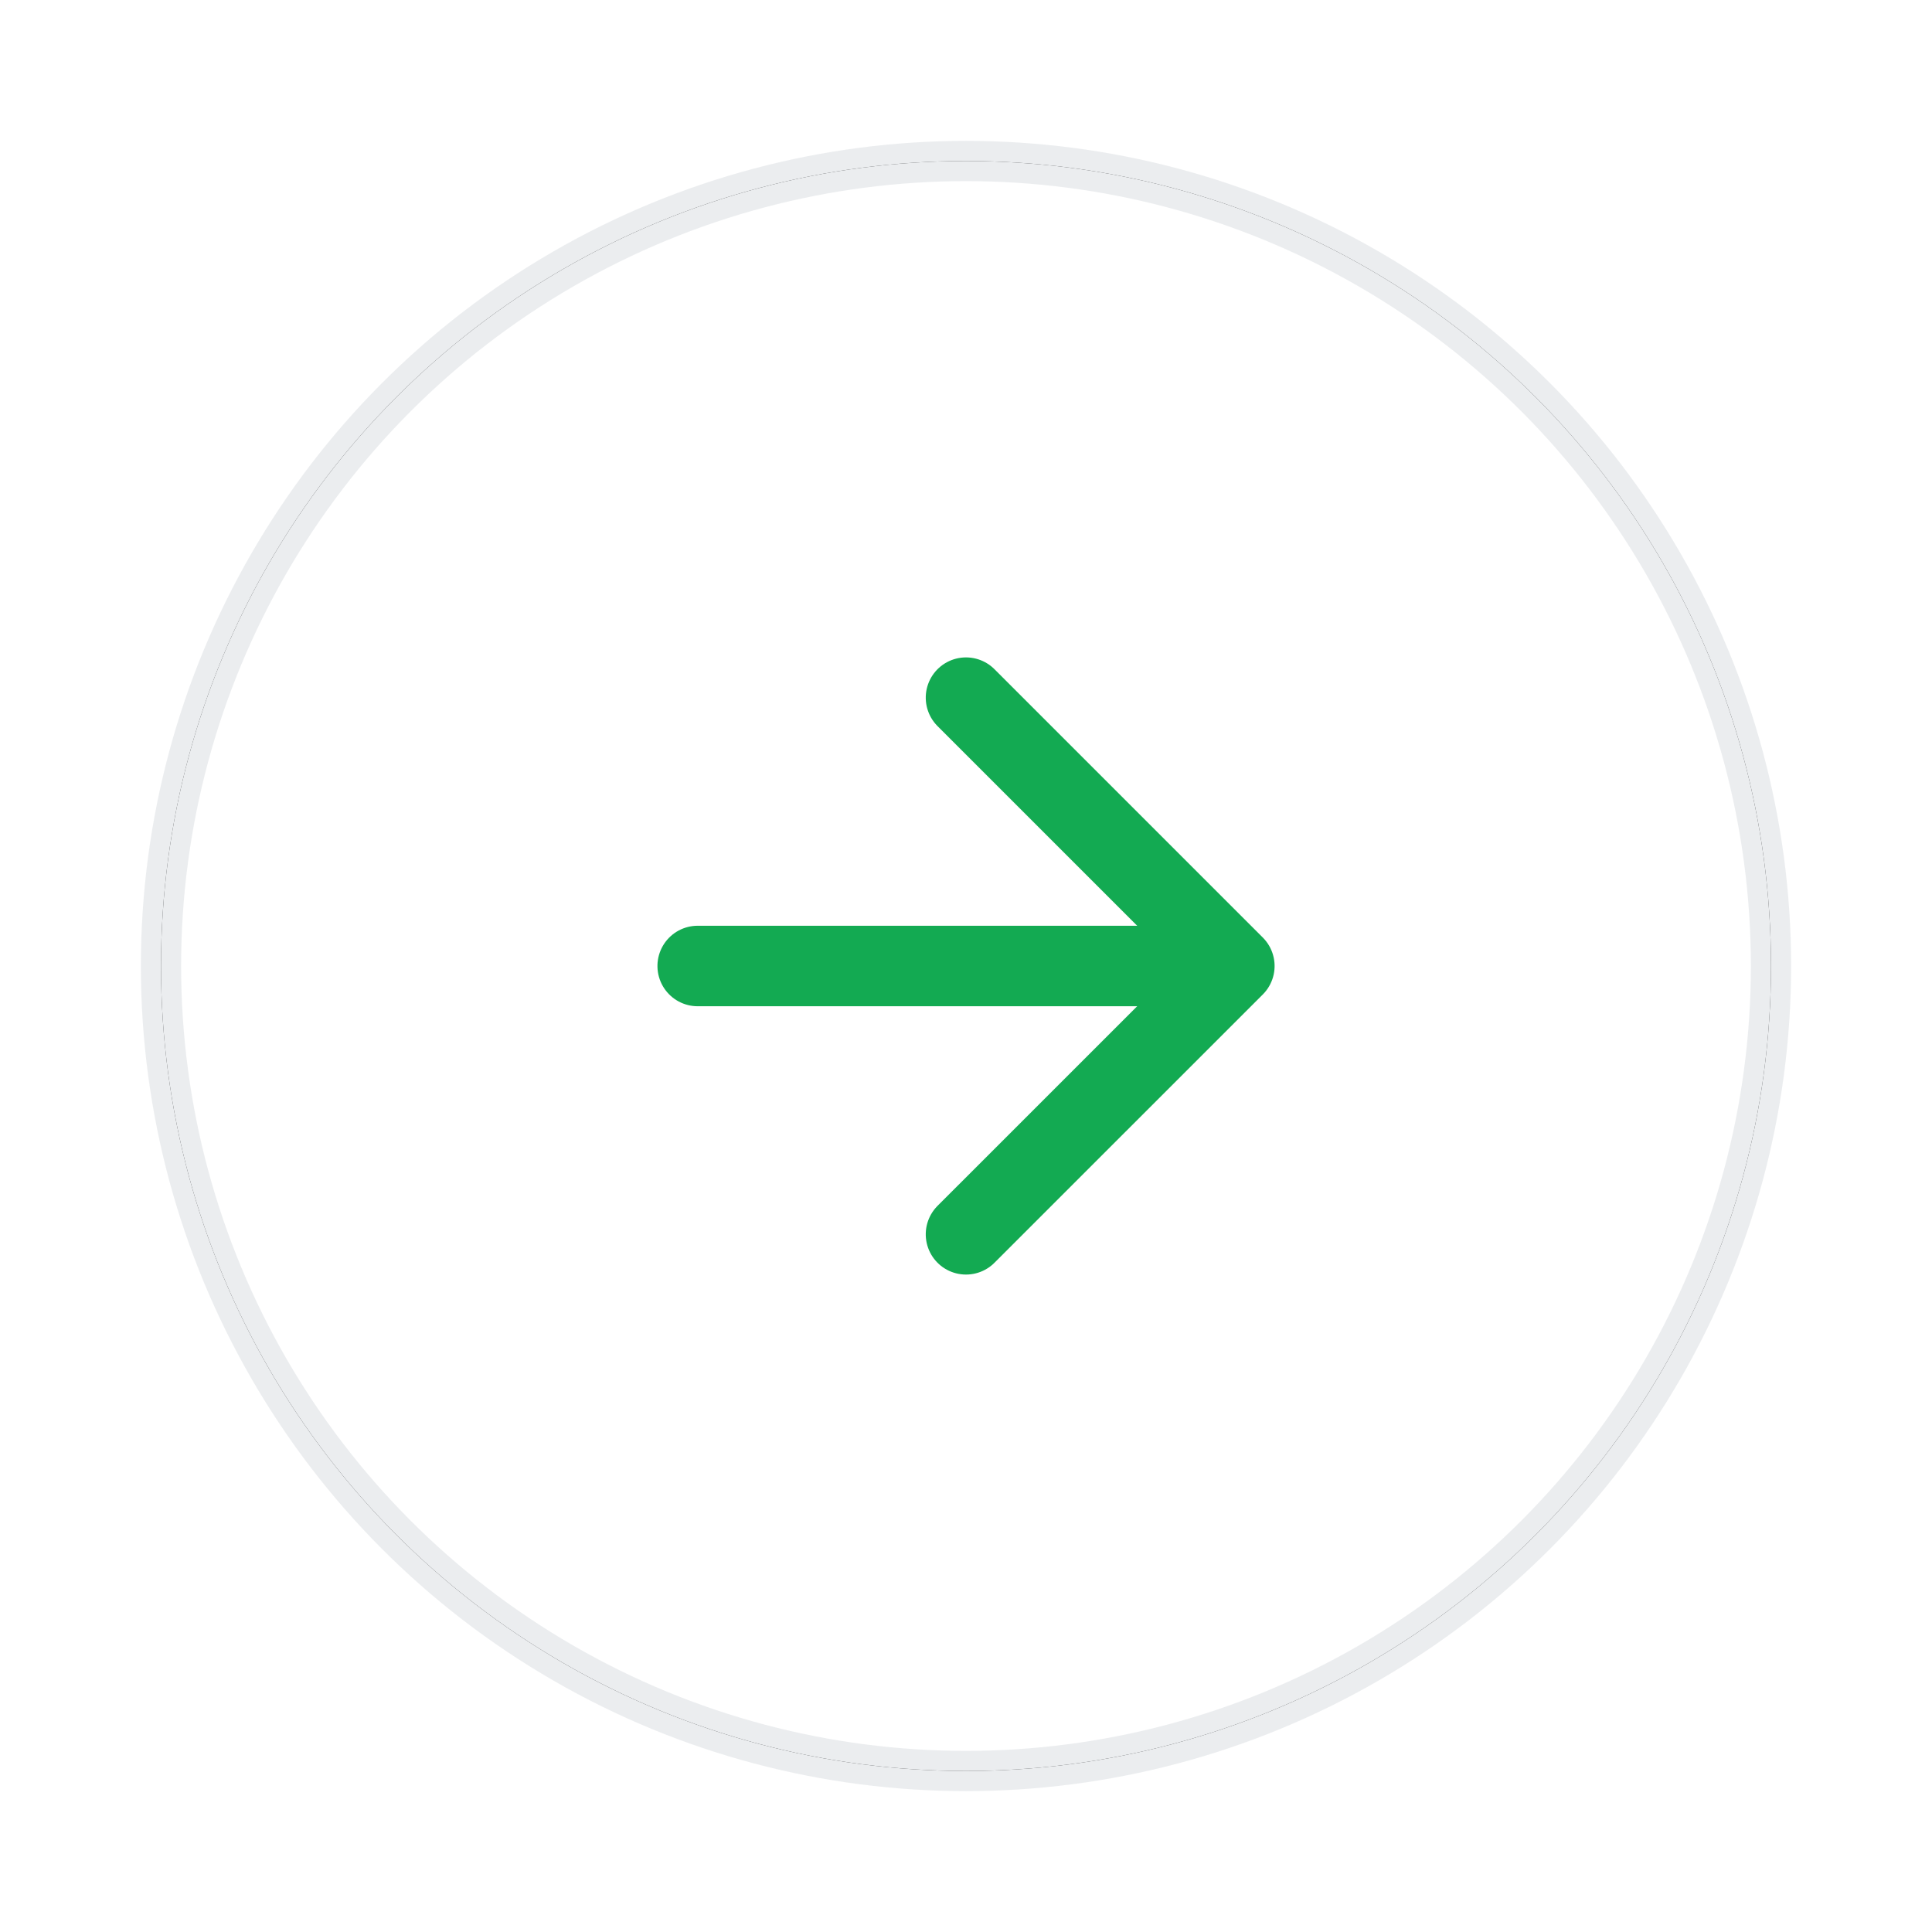 <?xml version="1.0" encoding="UTF-8"?>
<svg width="48px" height="48px" viewBox="0 0 48 48" version="1.1" xmlns="http://www.w3.org/2000/svg" xmlns:xlink="http://www.w3.org/1999/xlink">
    <!-- Generator: sketchtool 52.6 (67491) - http://www.bohemiancoding.com/sketch -->
    <title>19FE2C15-3823-4EEA-8D0F-0DE874B12BB8@3x</title>
    <desc>Created with sketchtool.</desc>
    <defs>
        <circle id="path-1" cx="20" cy="20" r="20"></circle>
        <filter x="-12.5%" y="-12.5%" width="125.0%" height="125.0%" filterUnits="objectBoundingBox" id="filter-2">
            <feMorphology radius="0.5" operator="dilate" in="SourceAlpha" result="shadowSpreadOuter1"></feMorphology>
            <feOffset dx="0" dy="0" in="shadowSpreadOuter1" result="shadowOffsetOuter1"></feOffset>
            <feGaussianBlur stdDeviation="1.5" in="shadowOffsetOuter1" result="shadowBlurOuter1"></feGaussianBlur>
            <feComposite in="shadowBlurOuter1" in2="SourceAlpha" operator="out" result="shadowBlurOuter1"></feComposite>
            <feColorMatrix values="0 0 0 0 0   0 0 0 0 0   0 0 0 0 0  0 0 0 0.1 0" type="matrix" in="shadowBlurOuter1"></feColorMatrix>
        </filter>
    </defs>
    <g id="Page-1" stroke="none" stroke-width="1" fill="none" fill-rule="evenodd">
        <g id="pfp-assets" transform="translate(-1984, -1100)">
            <g id="R---Arrow---Active" transform="translate(1988, 1104)">
                <g id="Oval-4">
                    <use fill="black" fill-opacity="1" filter="url(#filter-2)" xlink:href="#path-1"></use>
                    <use stroke-opacity="0.25" stroke="#B3BBC1" stroke-width="1" fill="#FFFFFF" fill-rule="evenodd" xlink:href="#path-1"></use>
                </g>
                <g id="Arrow" transform="translate(19.667, 20.333) rotate(-270) translate(-19.667, -20.333) translate(12.667, 13.333)" stroke="#13AA52" stroke-linecap="round" stroke-linejoin="round" stroke-width="2">
                    <polyline id="Shape" points="13.333 6.667 6.667 0 0 6.667"></polyline>
                    <path d="M6.667,13.333 L6.667,1.667" id="Shape"></path>
                </g>
            </g>
        </g>
    </g>
</svg>